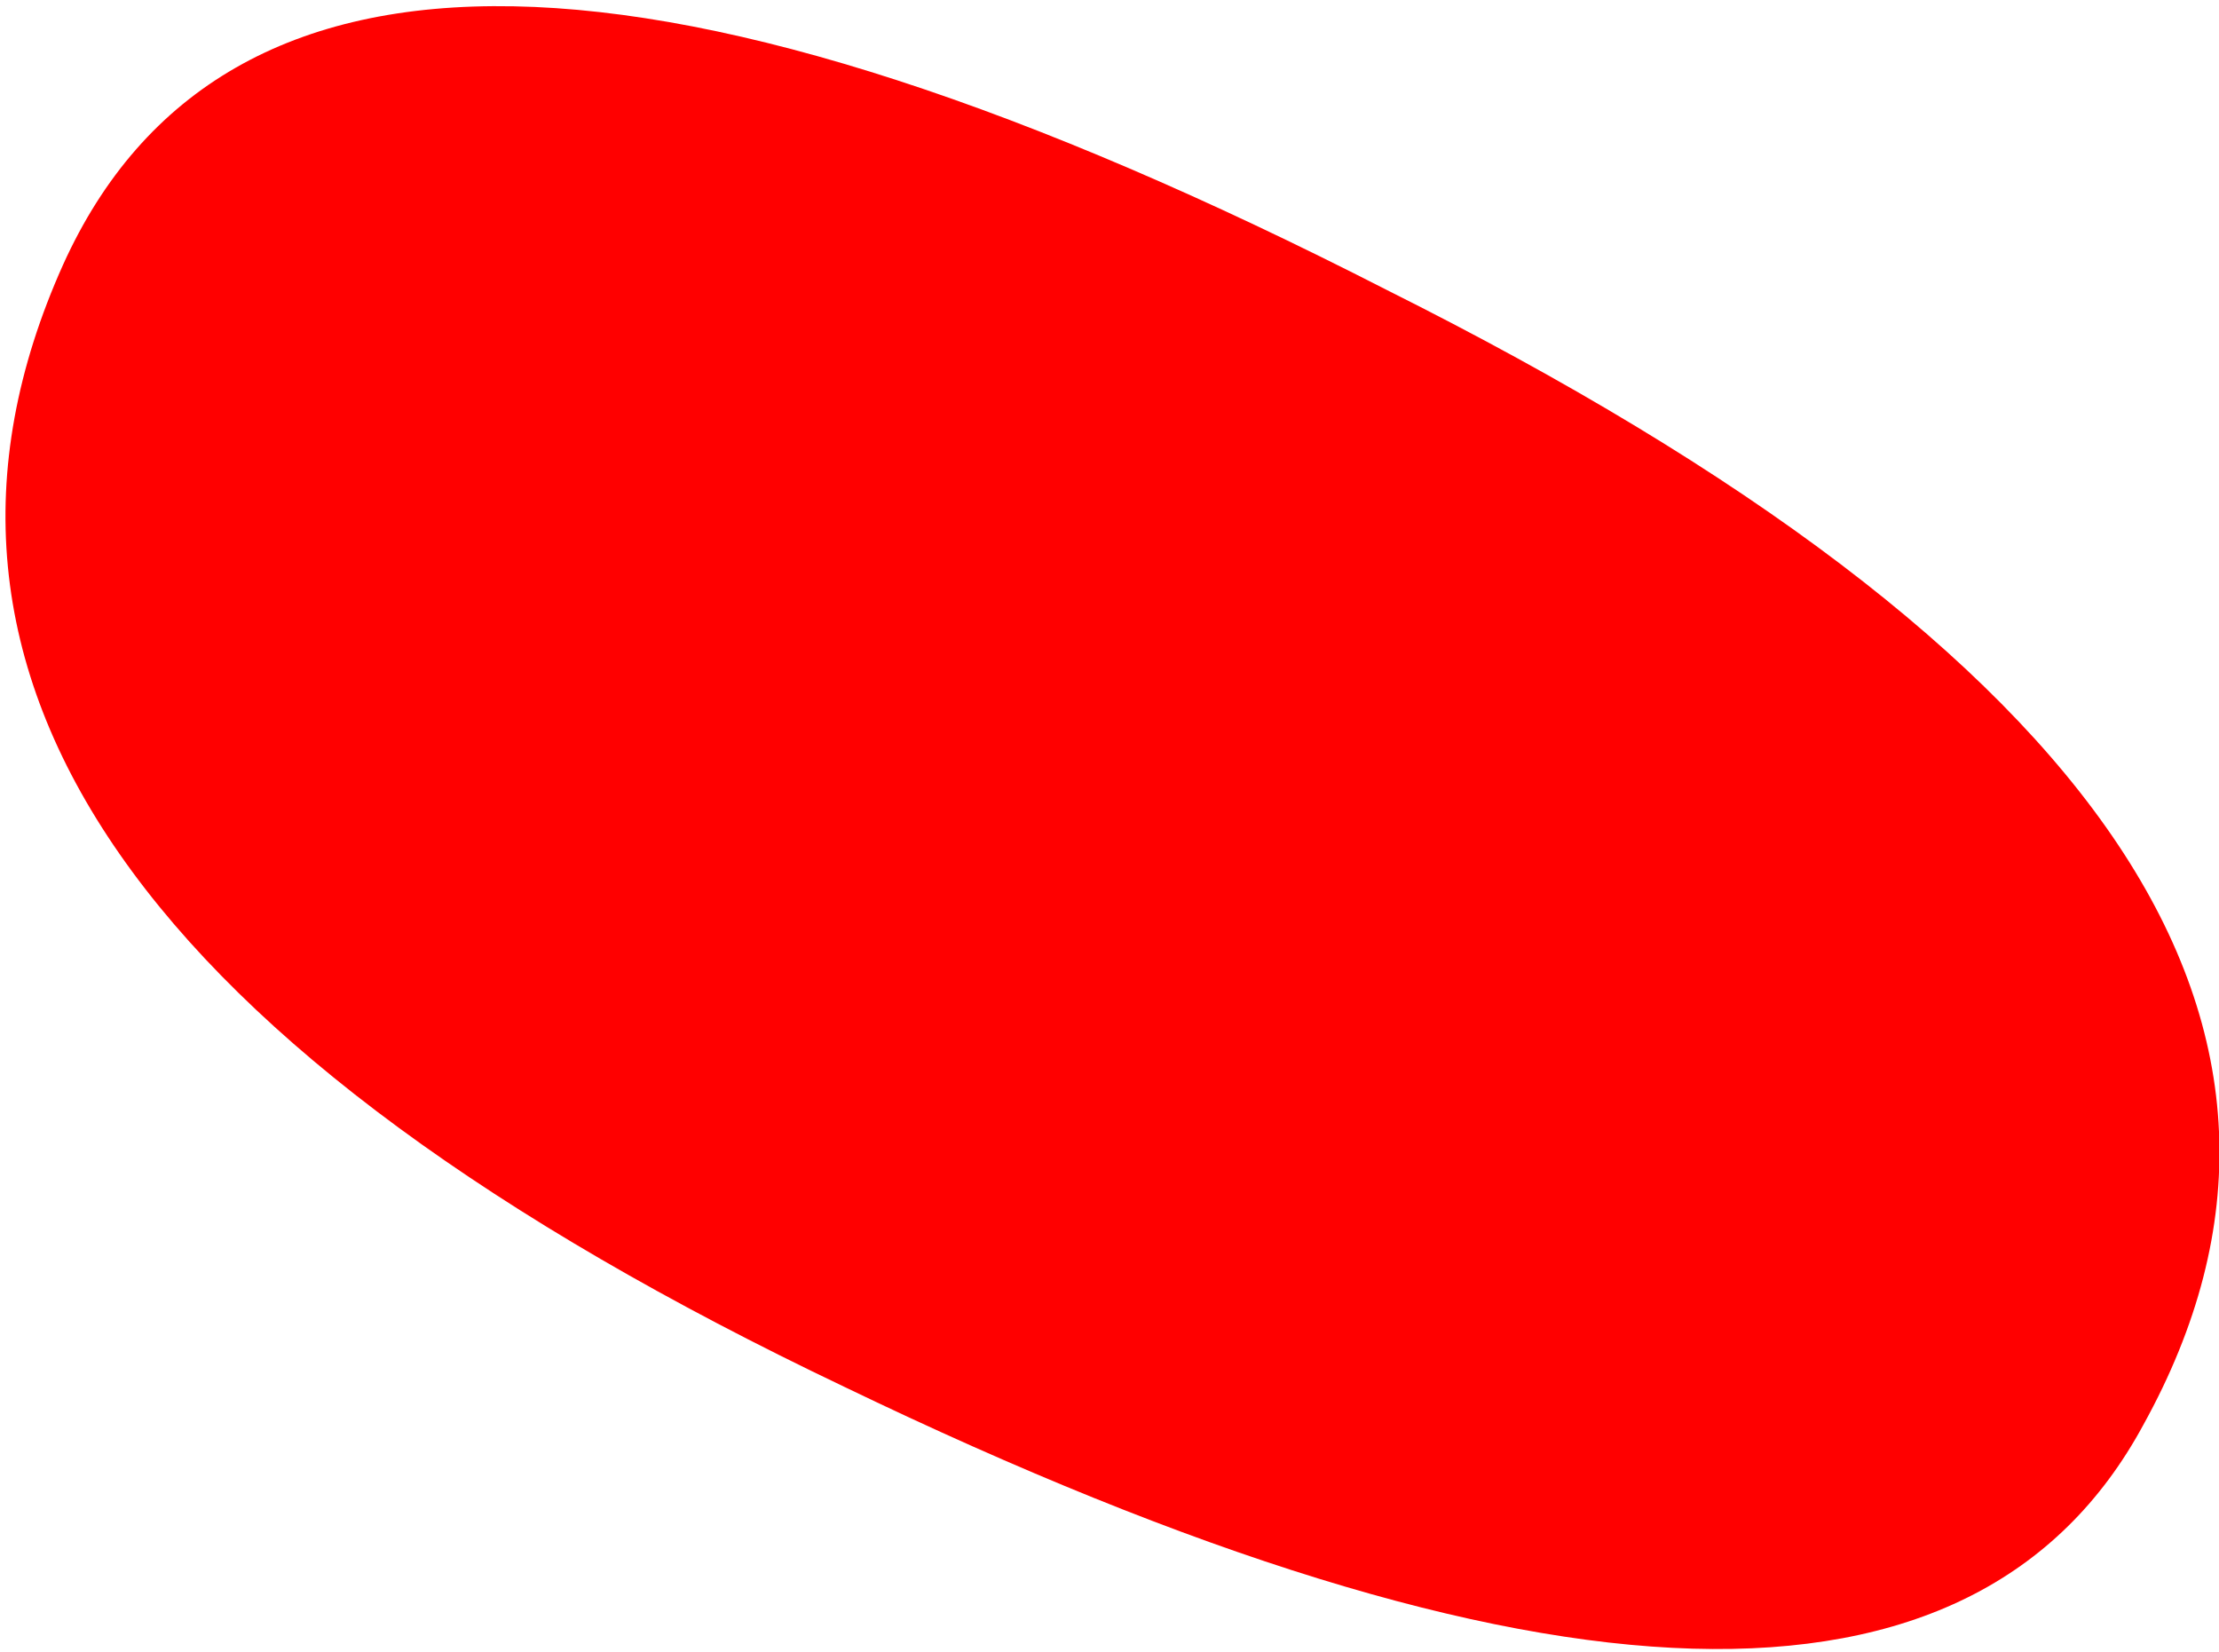 <?xml version="1.0" encoding="UTF-8" standalone="no"?>
<svg xmlns:xlink="http://www.w3.org/1999/xlink" height="6.55px" width="8.8px" xmlns="http://www.w3.org/2000/svg">
  <g transform="matrix(1.0, 0.0, 0.0, 1.0, 0.05, -1.25)">
    <path d="M8.45 6.9 Q7.45 8.75 3.3 6.75 -0.9 4.75 0.2 2.3 1.15 0.2 5.45 2.4 9.75 4.55 8.45 6.9" fill="#ff0000" fill-rule="evenodd" stroke="none"/>
  </g>
</svg>
